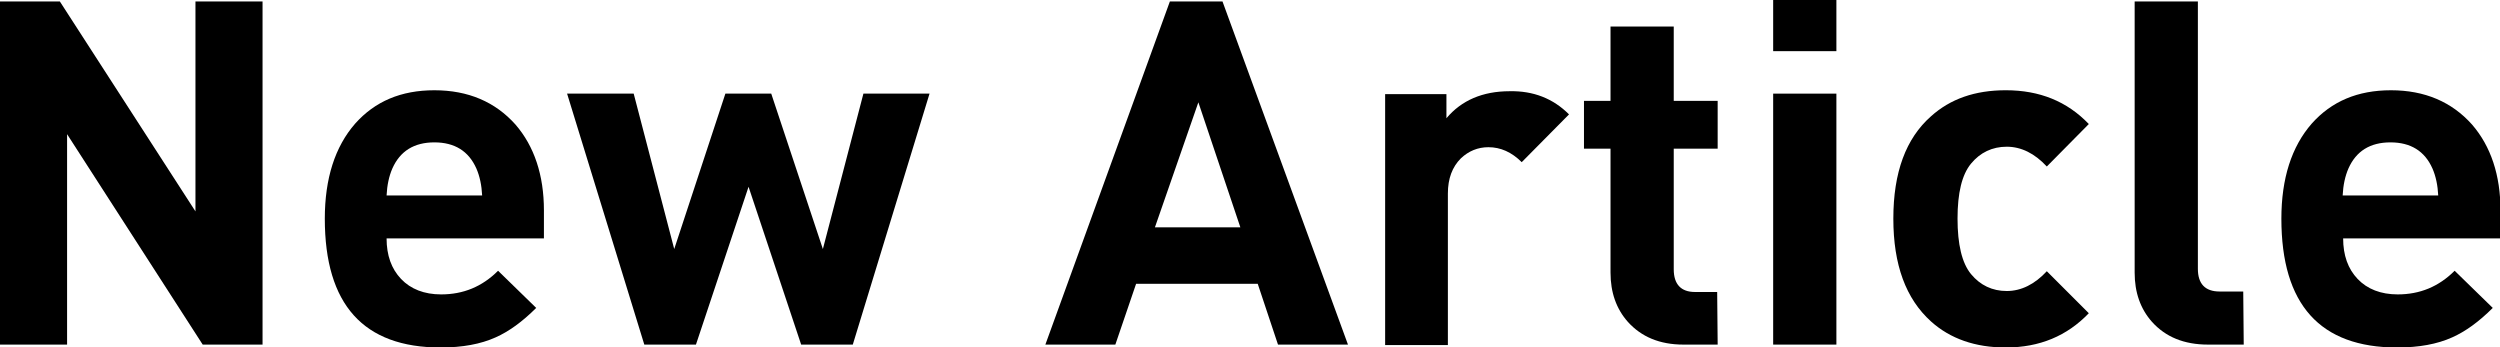 <?xml version="1.0" encoding="utf-8"?>
<!-- Generator: Adobe Illustrator 27.8.1, SVG Export Plug-In . SVG Version: 6.00 Build 0)  -->
<svg version="1.1" id="レイヤー_1" xmlns="http://www.w3.org/2000/svg" xmlns:xlink="http://www.w3.org/1999/xlink" x="0px"
	 y="0px" width="518px" height="72px" viewBox="0 0 518 72" style="enable-background:new 0 0 518 72;" xml:space="preserve">
<g id="_コンテンツ">
	<path d="M54.4,71.4H42L13.9,27.8v43.6H0V0.3h12.4l28.1,43.5V0.3h13.9V71.4z"/>
	<path d="M112.6,49.4H80.1c0,3.5,1,6.3,3,8.4c2,2.1,4.8,3.2,8.3,3.2c4.6,0,8.5-1.6,11.8-4.9l7.9,7.7c-2.9,2.9-5.7,4.9-8.4,6.1
		c-3.1,1.4-6.9,2.1-11.4,2.1c-16,0-24-8.9-24-26.7c0-8.3,2.1-14.9,6.3-19.7c4.1-4.6,9.5-6.9,16.4-6.9c7,0,12.6,2.4,16.8,7.1
		c3.9,4.5,5.9,10.5,5.9,17.8V49.4L112.6,49.4z M99.9,40.5c-0.1-2.1-0.5-4-1.2-5.6c-1.6-3.6-4.5-5.4-8.7-5.4s-7.1,1.8-8.7,5.4
		c-0.7,1.6-1.1,3.5-1.2,5.6H99.9L99.9,40.5z"/>
	<path d="M192.6,19.4l-15.9,52h-10.7l-10.9-32.7l-10.9,32.7h-10.7l-16-52h13.8l8.4,32.2l10.6-32.2h9.5l10.7,32.2l8.4-32.2
		L192.6,19.4L192.6,19.4z"/>
	<path d="M279.3,71.4h-14.5l-4.2-12.6h-25.2l-4.3,12.6h-14.5l25.8-71.1h10.9L279.3,71.4L279.3,71.4z M257,47.1l-8.7-25.9l-9,25.9
		H257z"/>
	<path d="M325.1,23.7l-9.8,9.9c-2.1-2.1-4.4-3.1-6.9-3.1c-2.2,0-4.1,0.8-5.7,2.3c-1.8,1.8-2.7,4.2-2.7,7.3v31.4h-13v-52h12.7v5
		c3.1-3.7,7.5-5.6,13.1-5.6C317.7,18.8,321.8,20.4,325.1,23.7L325.1,23.7z"/>
	<path d="M355.9,71.4h-7.1c-4.9,0-8.7-1.6-11.5-4.7c-2.4-2.7-3.6-6.1-3.6-10.2V30.8h-5.5v-9.9h5.5V5.5h13.1v15.4h9.1v9.9h-9.1v25
		c0,3.1,1.5,4.7,4.4,4.7h4.6L355.9,71.4L355.9,71.4z"/>
	<path d="M380.5,10.6h-13.1V0h13.1V10.6z M380.5,71.4h-13.1v-52h13.1V71.4L380.5,71.4z"/>
	<path d="M432.8,64.9c-4.5,4.7-10.2,7.1-17.2,7.1c-6.3,0-11.5-1.8-15.5-5.4c-5.2-4.7-7.8-11.7-7.8-21.3s2.6-16.6,7.8-21.2
		c4-3.6,9.1-5.4,15.5-5.4c7,0,12.7,2.3,17.2,7l-8.7,8.8c-2.5-2.7-5.3-4.1-8.3-4.1s-5.5,1.2-7.4,3.5c-1.9,2.3-2.8,6.1-2.8,11.4
		c0,5.3,0.9,9.2,2.8,11.5c1.9,2.3,4.4,3.5,7.4,3.5s5.8-1.4,8.3-4.1L432.8,64.9L432.8,64.9z"/>
	<path d="M464.9,71.4h-7.4c-5,0-8.8-1.6-11.6-4.7c-2.4-2.7-3.6-6.1-3.6-10.2V0.3h13.1v55.4c0,3.1,1.5,4.7,4.5,4.7h4.9L464.9,71.4
		L464.9,71.4z"/>
	<path d="M518,49.4h-32.5c0,3.5,1,6.3,3,8.4c2,2.1,4.8,3.2,8.3,3.2c4.6,0,8.5-1.6,11.8-4.9l7.9,7.7c-2.9,2.9-5.7,4.9-8.4,6.1
		c-3.1,1.4-6.9,2.1-11.4,2.1c-16,0-24-8.9-24-26.7c0-8.3,2.1-14.9,6.3-19.7c4.1-4.6,9.5-6.9,16.4-6.9c7,0,12.6,2.4,16.8,7.1
		c3.9,4.5,5.9,10.5,5.9,17.8V49.4L518,49.4z M505.2,40.5c-0.1-2.1-0.5-4-1.2-5.6c-1.6-3.6-4.5-5.4-8.7-5.4s-7.1,1.8-8.7,5.4
		c-0.7,1.6-1.1,3.5-1.2,5.6H505.2L505.2,40.5z"/>
</g>
</svg>
